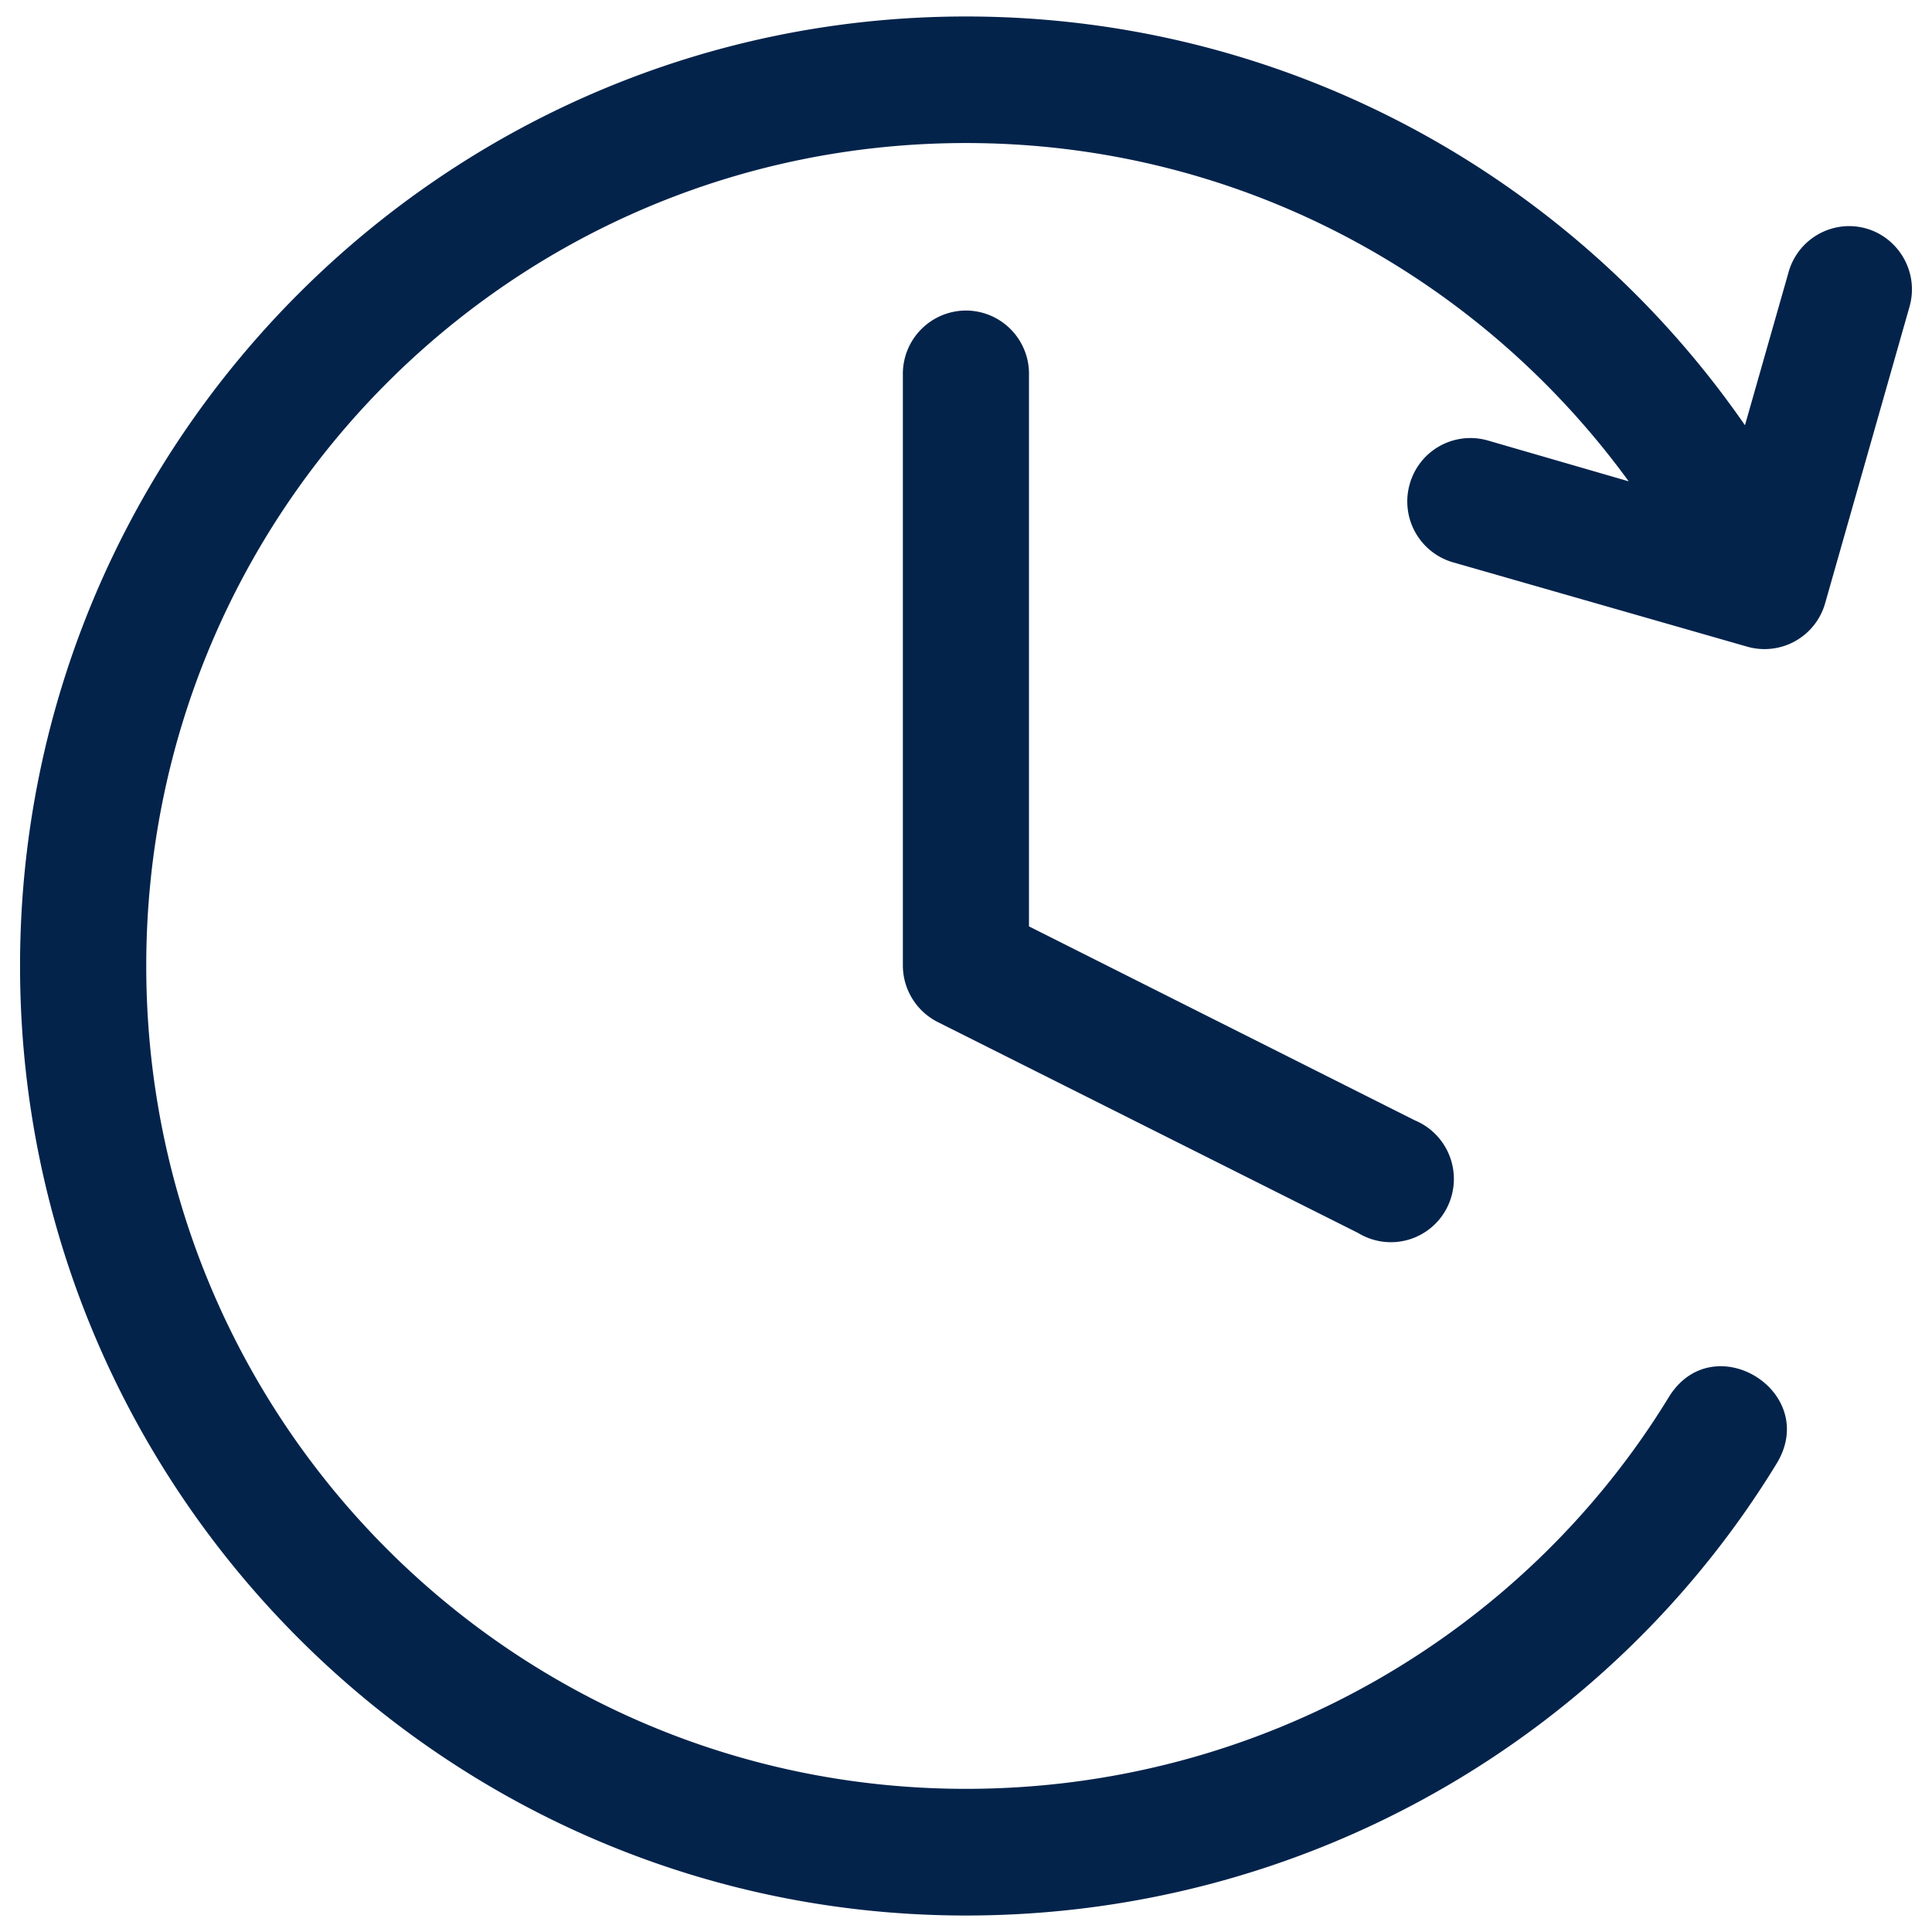 <svg xmlns="http://www.w3.org/2000/svg" width="90" height="90" viewBox="0 0 90 90"><path fill="#03234B" d="M86.032 10.535a2.94 2.94 0 00-2.724 2.181l-2.021 7.093C73.318 8.293 60 .768 44.997.768 20.697.768.934 20.606.934 44.997c0 24.397 19.763 44.235 44.063 44.235 15.87 0 29.997-8.34 37.759-21.044 2.056-3.355-2.958-6.453-5.019-3.101-6.701 10.965-18.925 18.244-32.739 18.244-21.12 0-38.185-17.126-38.185-38.334 0-21.202 17.062-38.334 38.185-38.334 12.699 0 23.926 6.217 30.873 15.759l-6.579-1.907a2.937 2.937 0 00-3.624 2.044 2.95 2.95 0 002.035 3.641l13.709 3.93a2.934 2.934 0 003.609-2.026l3.916-13.762c.584-1.932-.891-3.874-2.905-3.807"/><path fill="#03234B" d="M44.967 14.466a2.95 2.95 0 00-2.908 3.011v27.521a2.961 2.961 0 001.624 2.613l19.584 9.826a2.928 2.928 0 004.149-1.197 2.958 2.958 0 00-1.521-4.056l-17.961-9.029V17.477a2.945 2.945 0 00-2.967-3.011"/></svg>
